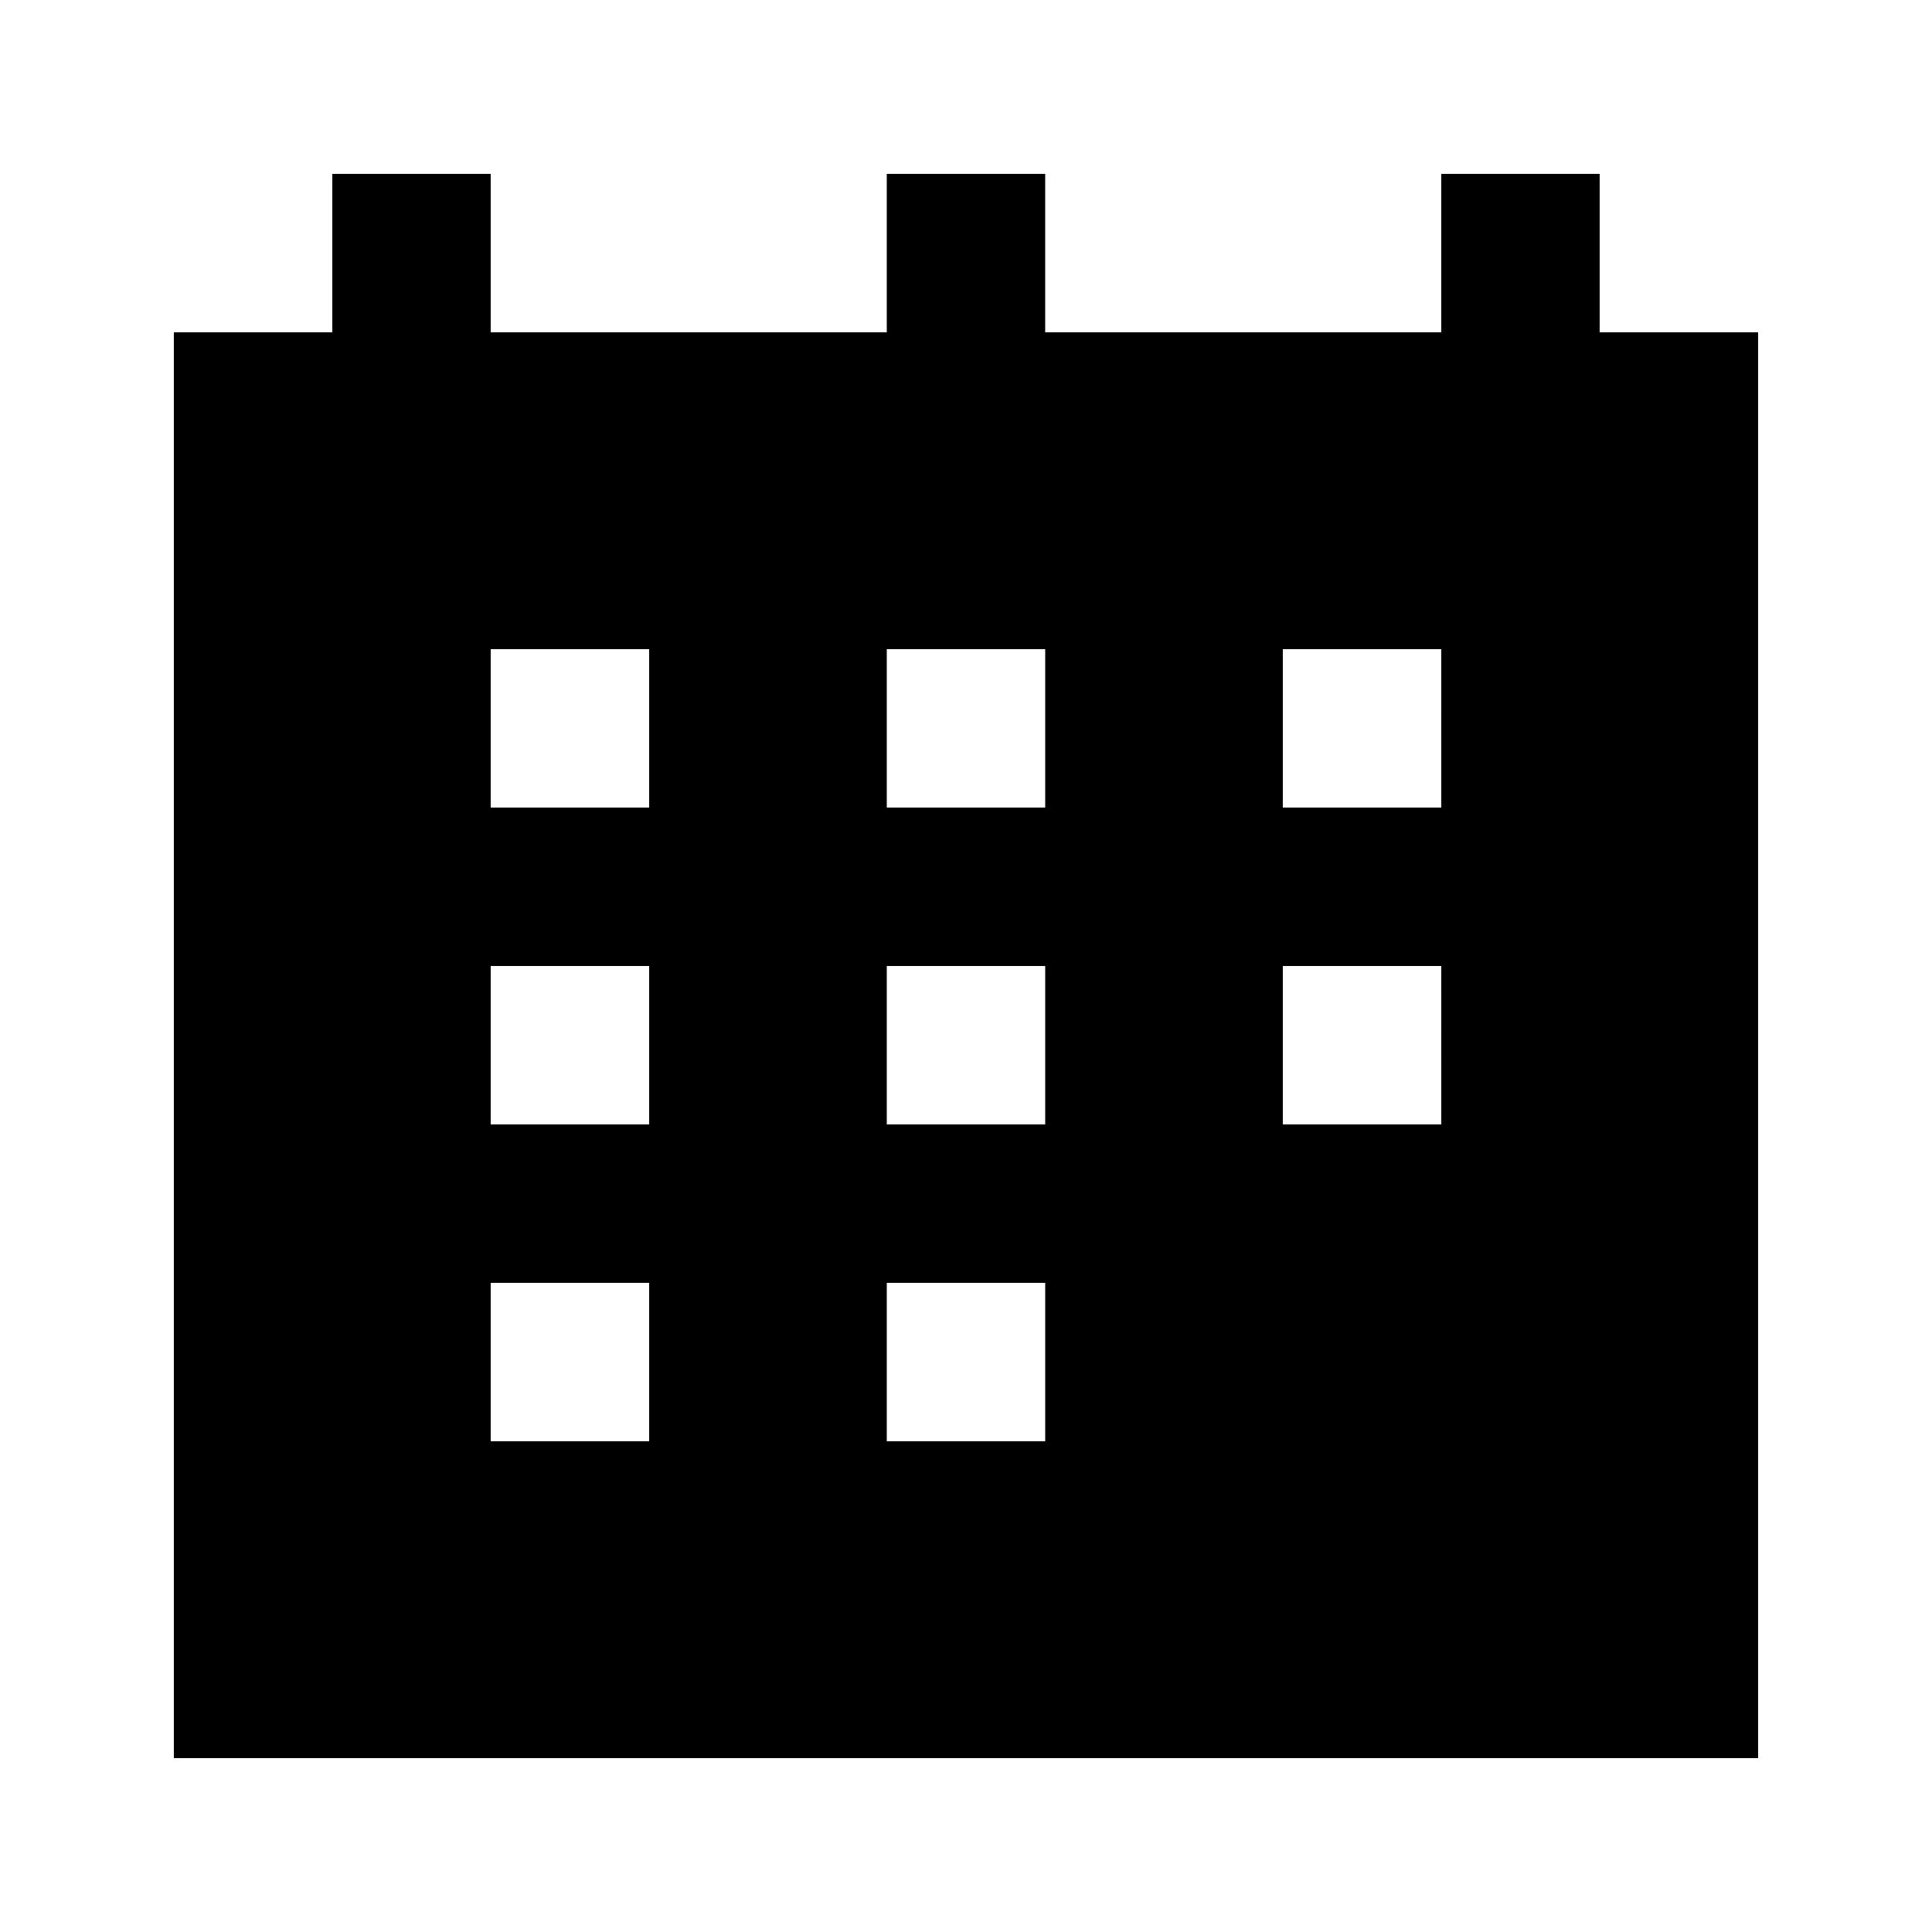 <?xml version="1.0" encoding="UTF-8"?>
<!-- Uploaded to: SVG Repo, www.svgrepo.com, Generator: SVG Repo Mixer Tools -->
<svg fill="#000000" width="800px" height="800px" version="1.1" viewBox="144 144 512 512" xmlns="http://www.w3.org/2000/svg">
 <path d="m567.93 190.08h-41.984v41.984h-104.96v-41.984h-41.984v41.984h-104.96v-41.984h-41.984v41.984h-41.984v377.86h419.84v-377.86h-41.984zm-251.9 335.87h-41.984v-41.984h41.984zm0-83.969-41.984 0.004v-41.984h41.984zm0-83.969-41.984 0.004v-41.984h41.984zm104.96 167.94h-41.984v-41.984h41.984zm0-83.969-41.984 0.004v-41.984h41.984zm0-83.969-41.984 0.004v-41.984h41.984zm104.96 83.969-41.988 0.004v-41.984h41.984zm0-83.969-41.988 0.004v-41.984h41.984z"/>
</svg>